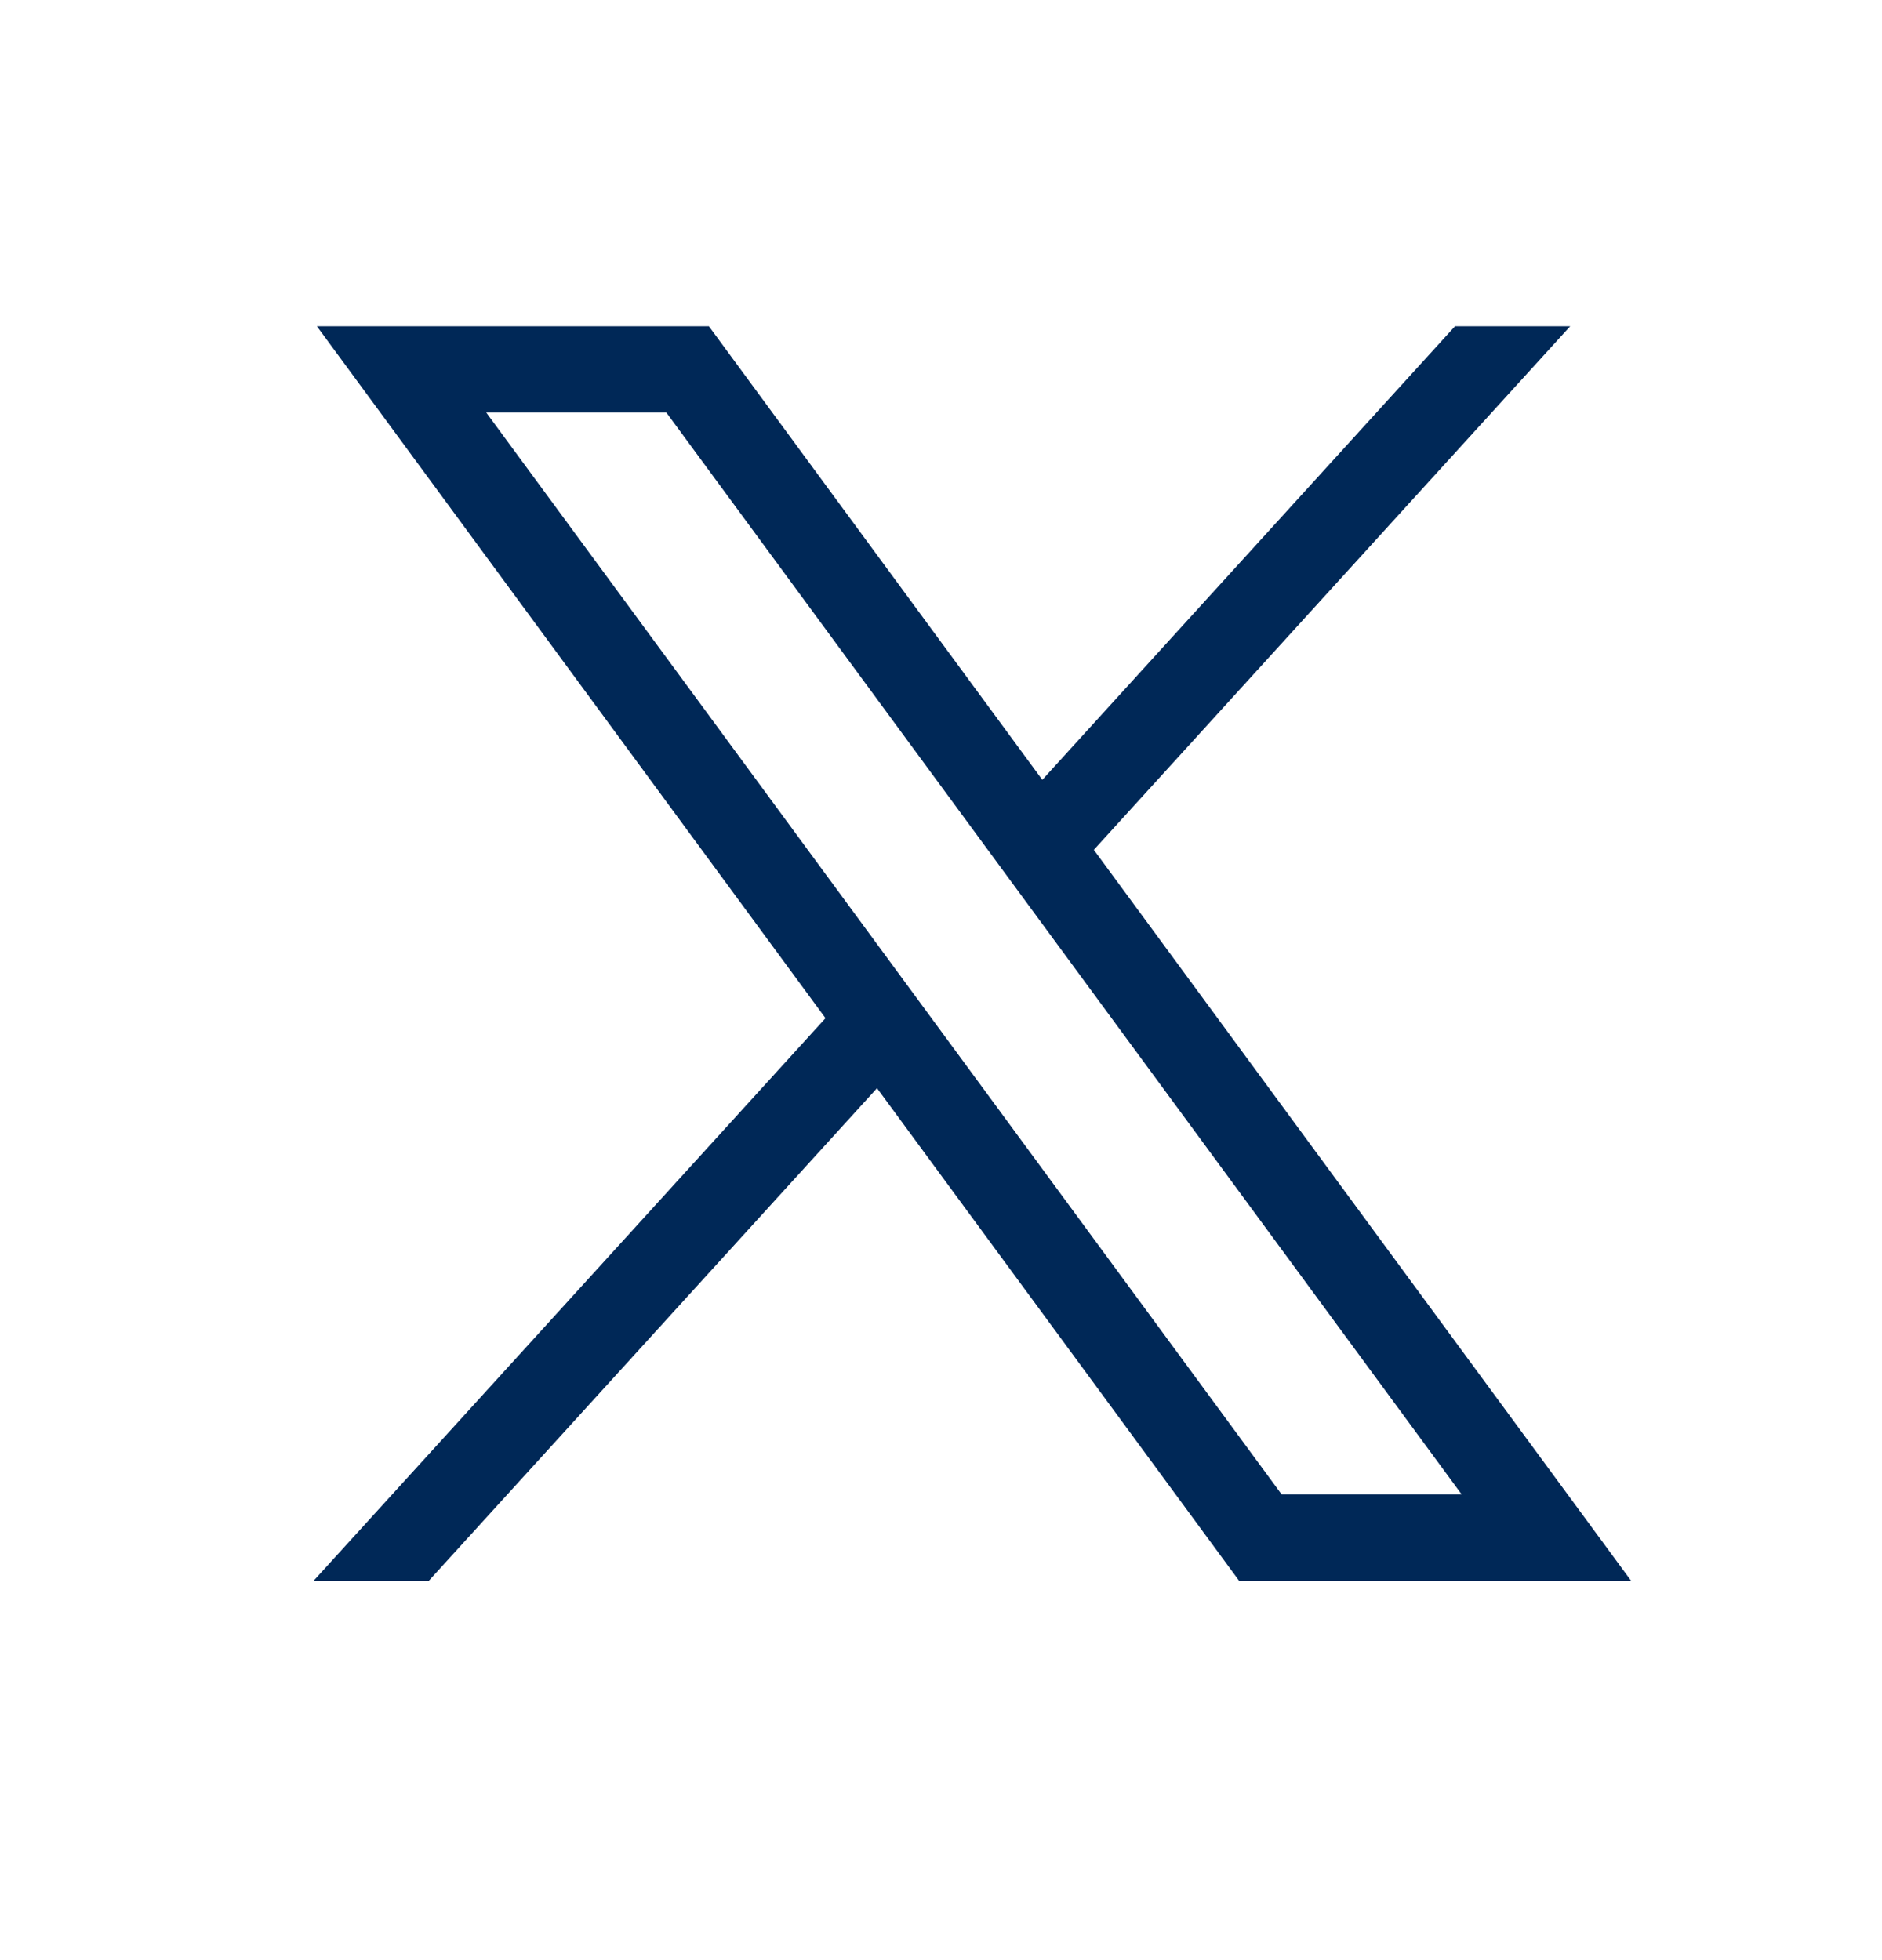 <svg width="24" height="25" viewBox="0 0 24 25" fill="none" xmlns="http://www.w3.org/2000/svg">
<path d="M4.041 4.161L10.527 12.986L4 20.161H5.469L11.184 13.879L15.801 20.161H20.8L13.949 10.839L20.024 4.161H18.555L13.292 9.946L9.04 4.161H4.041ZM6.201 5.262H8.498L18.639 19.059H16.343L6.201 5.262Z" fill="#002857"/>
</svg>
